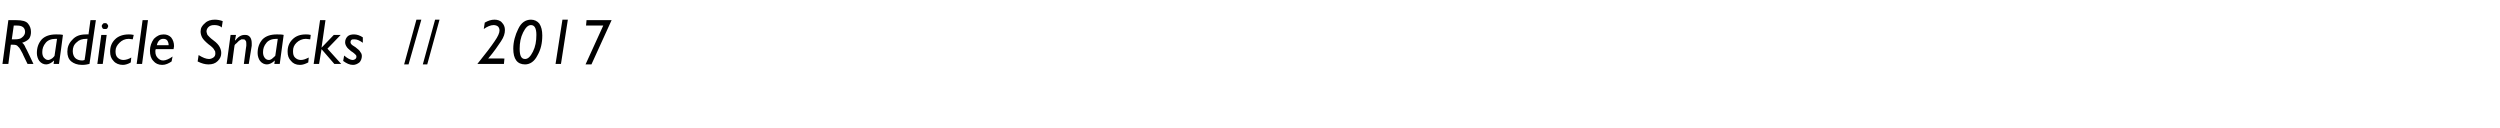 <?xml version="1.0" standalone="no"?><!DOCTYPE svg PUBLIC "-//W3C//DTD SVG 1.1//EN" "http://www.w3.org/Graphics/SVG/1.1/DTD/svg11.dtd"><svg xmlns="http://www.w3.org/2000/svg" version="1.1" width="508.5px" height="26px" viewBox="0 -4 508.5 26" style="top:-4px">  <desc>Radicle Snacks 2017</desc>  <defs/>  <g id="Polygon10104">    <path d="M 1.7 0.1 C 1.7 0.1 3.31 0.11 3.3 0.1 C 4.5 0.1 5.3 0.3 5.7 0.8 C 6.1 1.3 6.3 1.8 6.3 2.5 C 6.3 3 6.2 3.5 5.9 3.9 C 5.5 4.3 5.1 4.5 4.5 4.7 C 4.8 4.9 5 5.2 5.2 5.7 C 5.25 5.67 6.8 9 6.8 9 L 5.6 9 C 5.6 9 4.55 6.87 4.6 6.9 C 4.2 6.2 4 5.7 3.7 5.5 C 3.5 5.2 3.2 5.1 2.7 5.1 C 2.7 5.07 2.2 5.1 2.2 5.1 L 1.7 9 L 0.5 9 L 1.7 0.1 Z M 2.8 1.2 L 2.4 4 C 2.4 4 3.01 4.02 3 4 C 3.7 4 4.2 3.9 4.5 3.6 C 4.9 3.3 5.1 2.9 5.1 2.5 C 5.1 1.6 4.5 1.2 3.5 1.2 C 3.47 1.17 2.8 1.2 2.8 1.2 Z M 11.4 3 C 12 3 12.4 3 12.8 3.1 C 12.83 3.14 12 9 12 9 L 10.9 9 L 11 8.3 C 11 8.3 10.98 8.28 11 8.3 C 10.5 8.8 9.9 9.1 9.4 9.1 C 8.9 9.1 8.4 8.9 8 8.4 C 7.7 8 7.5 7.4 7.5 6.8 C 7.5 5.7 7.8 4.8 8.5 4 C 9.2 3.3 10.2 3 11.4 3 C 11.4 3 11.4 3 11.4 3 Z M 11.1 7.3 C 11.1 7.3 11.6 3.9 11.6 3.9 C 11.5 3.9 11.4 3.9 11.3 3.9 C 10.4 3.9 9.7 4.2 9.3 4.7 C 8.8 5.3 8.6 5.9 8.6 6.6 C 8.6 7.1 8.7 7.4 8.9 7.7 C 9.2 8 9.4 8.2 9.8 8.2 C 10 8.2 10.3 8.1 10.7 7.8 C 11 7.5 11.1 7.4 11.1 7.3 Z M 19.5 0.1 C 19.5 0.1 18.22 8.98 18.2 9 C 17.8 9.1 17.3 9.2 16.7 9.2 C 15.7 9.2 15 8.9 14.5 8.5 C 13.9 8 13.7 7.3 13.7 6.5 C 13.7 5.6 14 4.8 14.7 4.1 C 15.4 3.3 16.3 3 17.5 3 C 17.51 2.96 18 3 18 3 L 18.4 0.1 L 19.5 0.1 Z M 16.7 8.3 C 17 8.3 17.1 8.2 17.2 8.2 C 17.24 8.23 17.8 3.9 17.8 3.9 C 17.8 3.9 17.56 3.88 17.6 3.9 C 16.7 3.9 16.1 4.1 15.6 4.6 C 15 5.1 14.8 5.7 14.8 6.4 C 14.8 7 15 7.5 15.3 7.8 C 15.6 8.1 16.1 8.3 16.7 8.3 C 16.7 8.3 16.7 8.3 16.7 8.3 Z M 20.7 1.3 C 20.7 1.1 20.8 1 20.9 0.9 C 21 0.7 21.2 0.7 21.4 0.7 C 21.5 0.7 21.7 0.7 21.8 0.9 C 21.9 1 22 1.1 22 1.3 C 22 1.5 21.9 1.6 21.8 1.8 C 21.7 1.9 21.5 1.9 21.4 1.9 C 21.2 1.9 21 1.9 20.9 1.8 C 20.8 1.6 20.7 1.5 20.7 1.3 Z M 21.7 3.1 L 20.9 9 L 19.8 9 L 20.6 3.1 L 21.7 3.1 Z M 25.1 8.2 C 25.6 8.2 26.2 8 26.7 7.7 C 26.7 7.7 26.6 8.7 26.6 8.7 C 26.1 9 25.5 9.2 25 9.2 C 24.2 9.2 23.5 8.9 23.1 8.4 C 22.6 7.9 22.4 7.3 22.4 6.5 C 22.4 5.5 22.7 4.7 23.4 4 C 24.1 3.3 25.1 3 26.2 3 C 26.4 3 26.8 3 27.2 3.1 C 27.2 3.1 27 4 27 4 C 26.7 4 26.5 3.9 26.2 3.9 C 25.4 3.9 24.8 4.2 24.3 4.7 C 23.8 5.2 23.5 5.7 23.5 6.4 C 23.5 7 23.6 7.4 23.9 7.7 C 24.2 8 24.6 8.2 25.1 8.2 C 25.1 8.2 25.1 8.2 25.1 8.2 Z M 30.1 0.1 L 28.9 9 L 27.8 9 L 29 0.1 L 30.1 0.1 Z M 33.2 8.3 C 33.7 8.3 34.4 8 35.1 7.5 C 35.1 7.5 34.9 8.5 34.9 8.5 C 34.3 8.9 33.7 9.2 33 9.2 C 32.2 9.2 31.6 8.9 31.2 8.4 C 30.7 7.9 30.5 7.2 30.5 6.3 C 30.5 5.4 30.8 4.6 31.3 3.9 C 31.9 3.3 32.5 3 33.3 3 C 33.9 3 34.4 3.2 34.8 3.6 C 35.2 4.1 35.4 4.7 35.4 5.4 C 35.4 5.6 35.3 5.8 35.3 6 C 35.3 6 31.7 6 31.7 6 C 31.6 6.1 31.6 6.3 31.6 6.5 C 31.6 7.1 31.8 7.5 32.1 7.8 C 32.4 8.1 32.7 8.3 33.2 8.3 C 33.2 8.3 33.2 8.3 33.2 8.3 Z M 33.2 3.9 C 32.6 3.9 32.1 4.3 31.9 5.2 C 31.9 5.2 34.3 5.2 34.3 5.2 C 34.3 4.8 34.2 4.5 34 4.2 C 33.8 4 33.6 3.9 33.2 3.9 C 33.2 3.9 33.2 3.9 33.2 3.9 Z M 43.7 0 C 44.2 0 44.8 0.1 45.3 0.3 C 45.3 0.3 45.1 1.6 45.1 1.6 C 44.7 1.2 44.1 1.1 43.6 1.1 C 43.1 1.1 42.7 1.2 42.4 1.5 C 42.2 1.7 42 2 42 2.4 C 42 2.6 42.1 2.8 42.2 3.1 C 42.4 3.3 42.7 3.7 43.4 4.2 C 44.1 4.7 44.5 5.2 44.7 5.6 C 44.9 6 45 6.4 45 6.8 C 45 7.4 44.8 7.9 44.3 8.4 C 43.8 8.9 43.2 9.1 42.4 9.1 C 41.7 9.1 41 8.9 40.2 8.5 C 40.2 8.5 40.4 7.2 40.4 7.2 C 41.2 7.7 41.9 8 42.5 8 C 42.8 8 43.1 7.9 43.4 7.7 C 43.7 7.5 43.8 7.2 43.8 6.9 C 43.8 6.6 43.8 6.4 43.6 6.2 C 43.5 5.9 43.1 5.5 42.4 5 C 41.8 4.5 41.3 4 41.1 3.6 C 40.9 3.2 40.8 2.8 40.8 2.4 C 40.8 1.7 41.1 1.2 41.7 0.7 C 42.2 0.2 42.9 0 43.7 0 C 43.7 0 43.7 0 43.7 0 Z M 48 3.1 L 47.8 4.2 C 47.8 4.2 47.88 4.2 47.9 4.2 C 48.5 3.4 49.1 3.1 49.8 3.1 C 50.3 3.1 50.6 3.2 50.9 3.6 C 51.1 3.9 51.2 4.3 51.2 4.8 C 51.2 5 51.2 5.1 51.2 5.3 C 51.2 5.3 50.6 9 50.6 9 L 49.6 9 C 49.6 9 50.09 5.26 50.1 5.3 C 50.1 5.1 50.1 5 50.1 4.9 C 50.1 4.6 50.1 4.4 49.9 4.2 C 49.8 4 49.6 4 49.4 4 C 49.3 4 49.2 4 49.1 4 C 48.9 4.1 48.8 4.2 48.6 4.3 C 48.5 4.4 48.3 4.6 48.1 4.8 C 47.8 5 47.7 5.2 47.7 5.3 C 47.69 5.26 47.2 9 47.2 9 L 46.1 9 L 46.9 3.1 L 48 3.1 Z M 56.3 3 C 56.8 3 57.3 3 57.7 3.1 C 57.71 3.14 56.9 9 56.9 9 L 55.8 9 L 55.9 8.3 C 55.9 8.3 55.86 8.28 55.9 8.3 C 55.4 8.8 54.8 9.1 54.3 9.1 C 53.8 9.1 53.3 8.9 52.9 8.4 C 52.6 8 52.4 7.4 52.4 6.8 C 52.4 5.7 52.7 4.8 53.4 4 C 54.1 3.3 55.1 3 56.3 3 C 56.3 3 56.3 3 56.3 3 Z M 56 7.3 C 56 7.3 56.5 3.9 56.5 3.9 C 56.4 3.9 56.3 3.9 56.2 3.9 C 55.3 3.9 54.6 4.2 54.2 4.7 C 53.7 5.3 53.5 5.9 53.5 6.6 C 53.5 7.1 53.6 7.4 53.8 7.7 C 54 8 54.3 8.2 54.7 8.2 C 54.9 8.2 55.2 8.1 55.5 7.8 C 55.8 7.5 56 7.4 56 7.3 Z M 61.2 8.2 C 61.7 8.2 62.2 8 62.8 7.7 C 62.8 7.7 62.7 8.7 62.7 8.7 C 62.1 9 61.6 9.2 61 9.2 C 60.2 9.2 59.6 8.9 59.2 8.4 C 58.7 7.9 58.5 7.3 58.5 6.5 C 58.5 5.5 58.8 4.7 59.5 4 C 60.2 3.3 61.1 3 62.2 3 C 62.5 3 62.8 3 63.2 3.1 C 63.2 3.1 63.1 4 63.1 4 C 62.8 4 62.5 3.9 62.2 3.9 C 61.5 3.9 60.8 4.2 60.3 4.7 C 59.8 5.2 59.6 5.7 59.6 6.4 C 59.6 7 59.7 7.4 60 7.7 C 60.3 8 60.7 8.2 61.2 8.2 C 61.2 8.2 61.2 8.2 61.2 8.2 Z M 66.2 0.1 L 65.4 5.7 L 67.9 3.1 L 69.3 3.1 L 66.6 5.9 L 69.4 9 L 68 9 L 65.4 6 L 64.9 9 L 63.8 9 L 65.1 0.1 L 66.2 0.1 Z M 72 3 C 72.6 3 73.2 3.2 73.8 3.6 C 73.8 3.6 73.8 4.7 73.8 4.7 C 73.1 4.2 72.6 4 72.1 4 C 71.8 4 71.6 4 71.5 4.1 C 71.3 4.3 71.3 4.4 71.3 4.6 C 71.3 4.7 71.3 4.8 71.4 4.9 C 71.5 5.1 71.8 5.3 72.3 5.6 C 72.8 6 73.2 6.3 73.3 6.6 C 73.5 6.8 73.6 7.1 73.6 7.4 C 73.6 7.9 73.4 8.4 73.1 8.7 C 72.7 9 72.3 9.2 71.8 9.2 C 71.1 9.2 70.5 8.9 69.8 8.4 C 69.8 8.4 70 7.3 70 7.3 C 70.7 7.9 71.3 8.2 71.7 8.2 C 72 8.2 72.1 8.1 72.3 8 C 72.4 7.9 72.5 7.7 72.5 7.6 C 72.5 7.4 72.5 7.3 72.3 7.1 C 72.2 7 71.9 6.7 71.4 6.4 C 70.9 6 70.6 5.7 70.5 5.5 C 70.3 5.2 70.2 4.9 70.2 4.6 C 70.2 4.1 70.4 3.7 70.7 3.4 C 71 3.1 71.5 3 72 3 C 72 3 72 3 72 3 Z M 82.2 9.1 L 84.7 0 L 85.7 0 L 83.1 9.1 L 82.2 9.1 Z M 86 9.1 L 88.5 0 L 89.4 0 L 86.9 9.1 L 86 9.1 Z M 100.4 1.1 C 99.8 1.1 99.1 1.4 98.4 1.9 C 98.4 1.9 98.6 0.6 98.6 0.6 C 99.3 0.2 99.9 0 100.6 0 C 101.2 0 101.8 0.2 102.1 0.6 C 102.5 1 102.7 1.5 102.7 2.1 C 102.7 2.8 102.5 3.5 101.9 4.4 C 101.3 5.3 100.5 6.5 99.3 7.9 C 99.25 7.89 102.6 7.9 102.6 7.9 L 102.5 9 C 102.5 9 97.1 8.98 97.1 9 C 98.8 6.9 100 5.3 100.6 4.4 C 101.3 3.4 101.6 2.7 101.6 2.2 C 101.6 1.9 101.5 1.6 101.3 1.4 C 101.1 1.2 100.7 1.1 100.4 1.1 C 100.4 1.1 100.4 1.1 100.4 1.1 Z M 108 0 C 108.7 0 109.3 0.3 109.7 0.8 C 110.1 1.4 110.3 2.2 110.3 3.2 C 110.3 4.8 110 6.1 109.3 7.3 C 108.7 8.5 107.8 9.1 106.8 9.1 C 105.2 9.1 104.4 8 104.4 5.9 C 104.4 4.5 104.8 3.1 105.4 1.9 C 106 0.6 106.9 0 108 0 Z M 105.7 5.9 C 105.7 7.3 106 8 106.8 8 C 107.4 8 107.9 7.5 108.4 6.5 C 108.9 5.5 109.1 4.4 109.1 3.1 C 109.1 1.7 108.7 1.1 108 1.1 C 107.4 1.1 106.9 1.6 106.4 2.6 C 105.9 3.6 105.7 4.7 105.7 5.9 C 105.7 5.9 105.7 5.9 105.7 5.9 Z M 115.5 0 L 114.1 9 L 113 9 L 114.4 0 L 115.5 0 Z M 124.4 0.1 L 120.3 9.1 L 119.1 9.1 L 122.7 1.2 L 119.2 1.2 L 119.3 0.1 L 124.4 0.1 Z " stroke="none" fill="#000"/>  </g></svg>